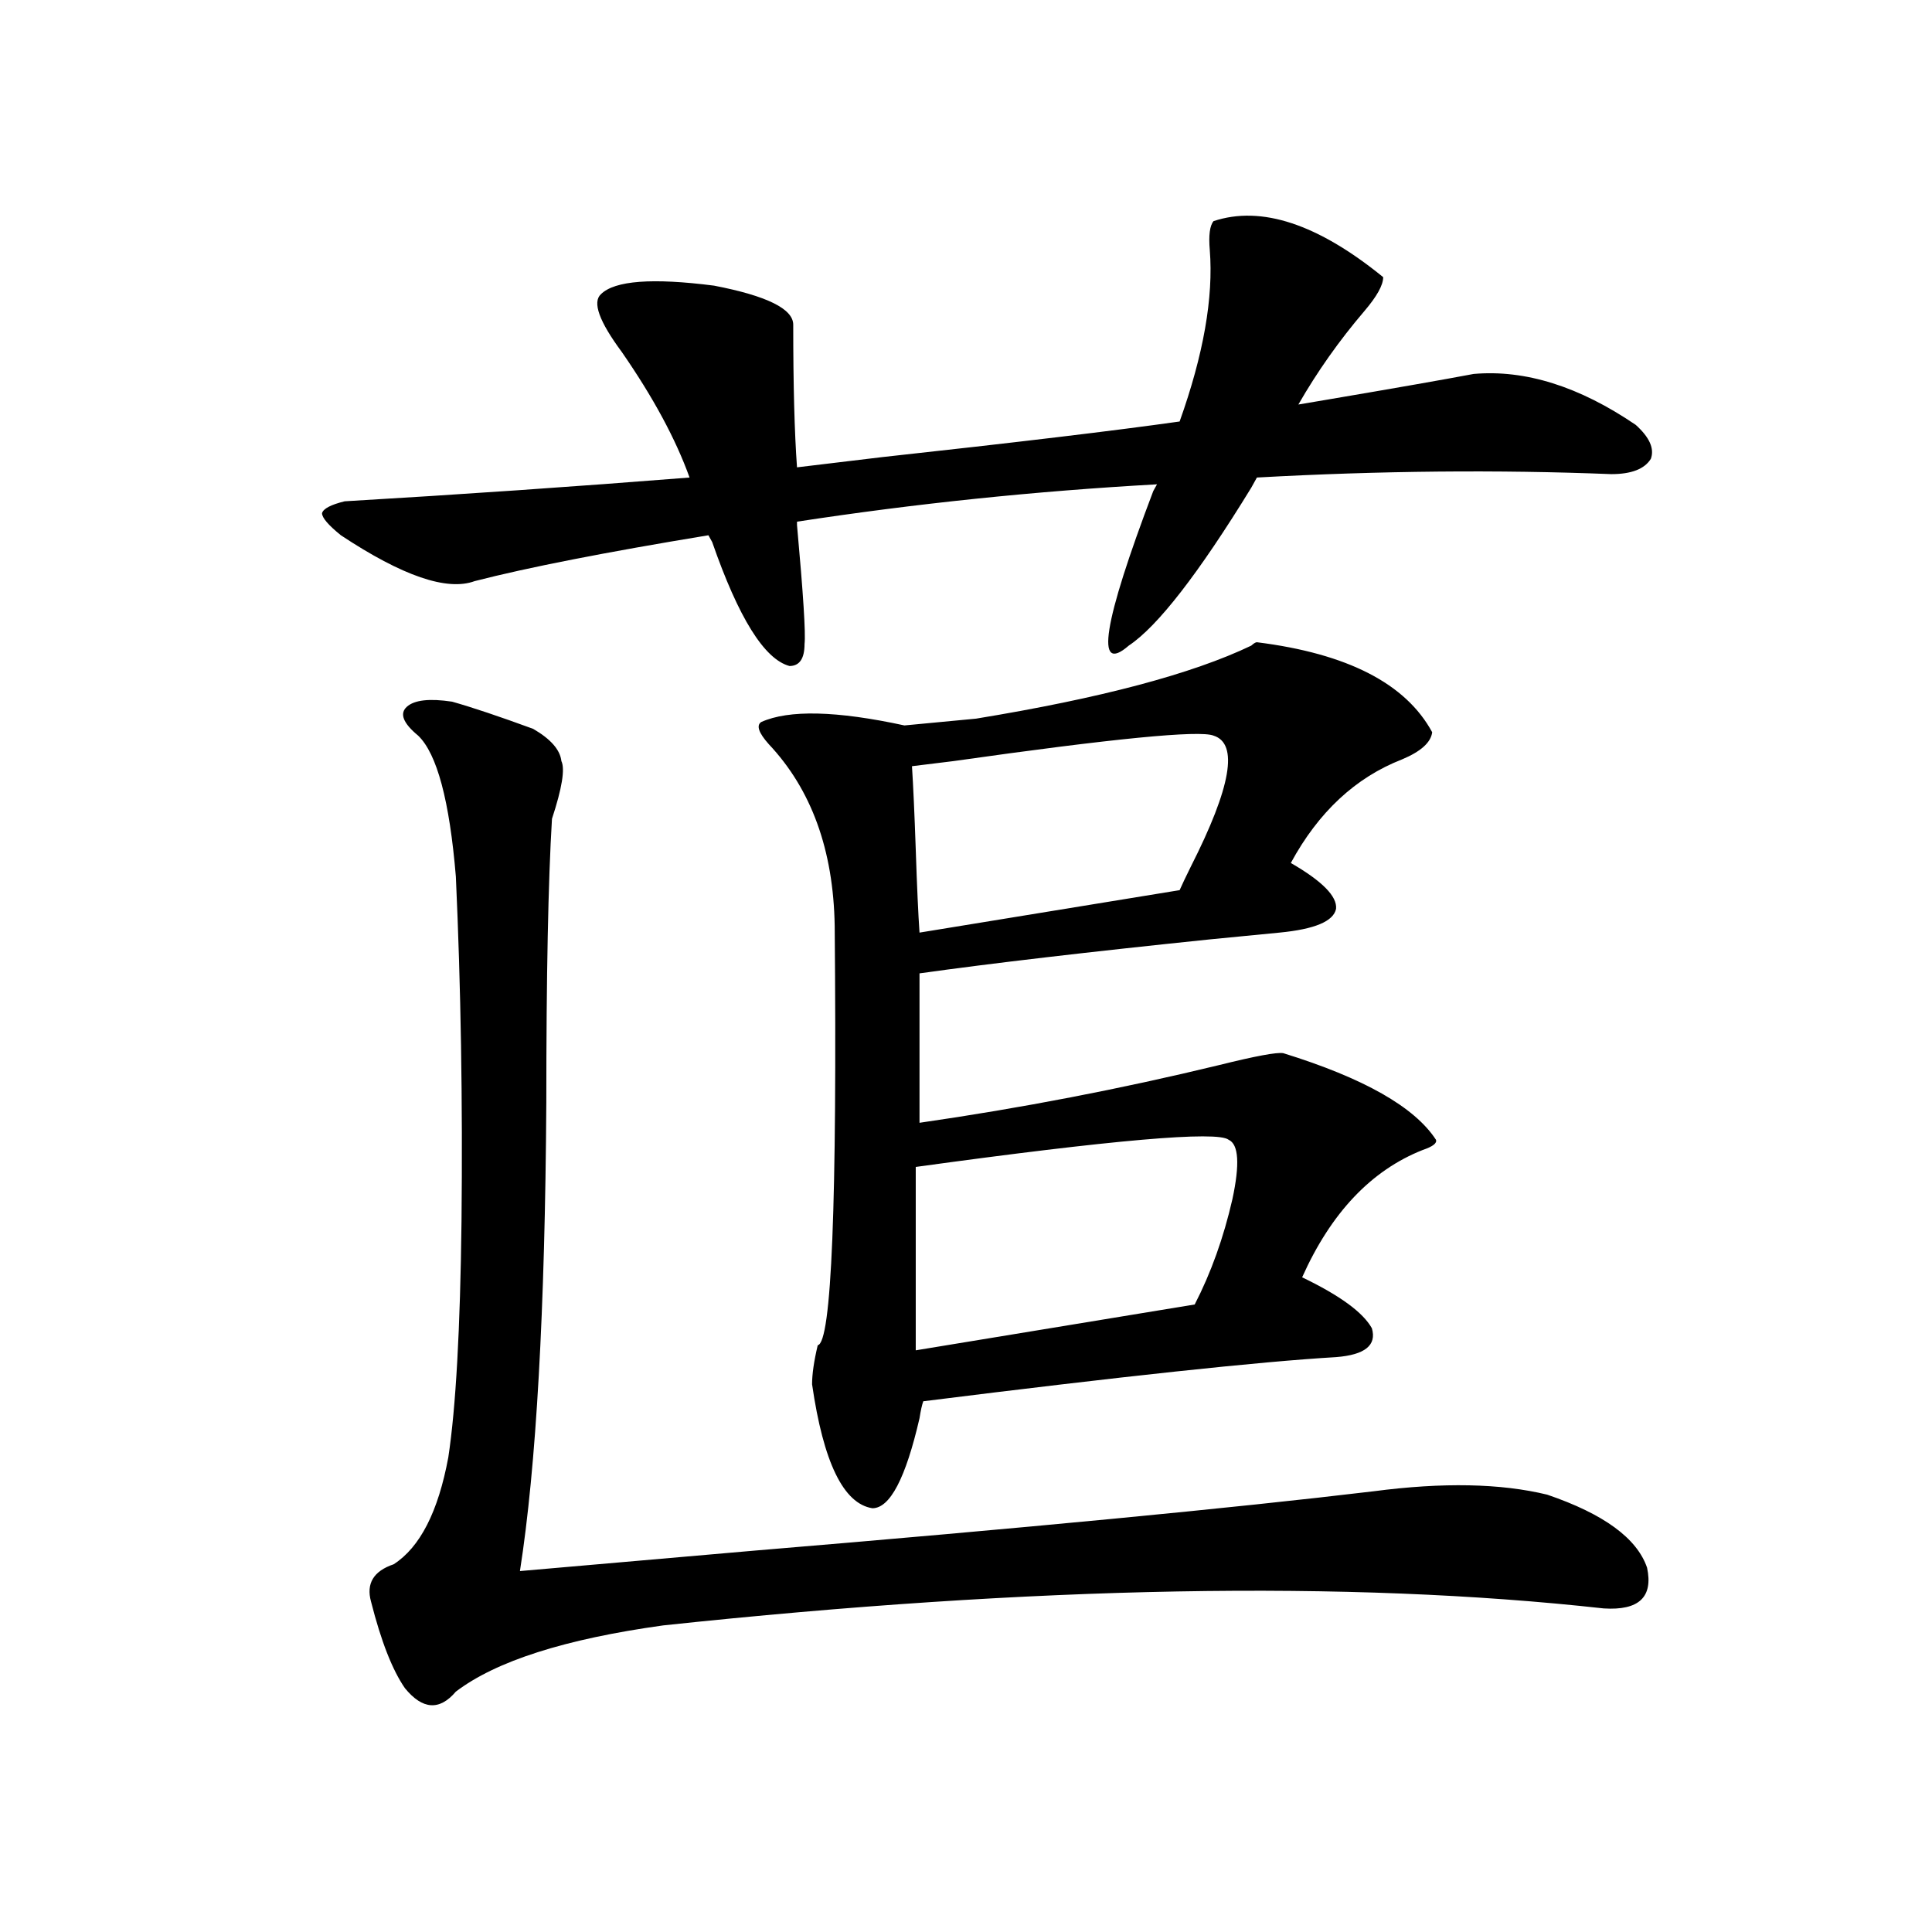 <?xml version="1.0" encoding="utf-8"?>
<!-- Generator: Adobe Illustrator 16.0.0, SVG Export Plug-In . SVG Version: 6.00 Build 0)  -->
<!DOCTYPE svg PUBLIC "-//W3C//DTD SVG 1.1//EN" "http://www.w3.org/Graphics/SVG/1.1/DTD/svg11.dtd">
<svg version="1.1" id="图层_1" xmlns="http://www.w3.org/2000/svg" xmlns:xlink="http://www.w3.org/1999/xlink" x="0px" y="0px"
	 width="1000px" height="1000px" viewBox="0 0 1000 1000" enable-background="new 0 0 1000 1000" xml:space="preserve">
<path d="M311.065,152.246c7.149-7.031,26.661-8.486,58.535-4.395c27.316,5.273,40.975,12.017,40.975,20.215
	c0,31.064,0.641,55.674,1.951,73.828c9.756-1.167,24.39-2.925,43.901-5.273c69.587-7.607,120.973-13.76,154.143-18.457
	c12.348-34.565,17.561-64.16,15.609-88.77c-0.655-7.607,0-12.593,1.951-14.941c24.71-8.198,53.978,1.47,87.803,29.004
	c0,4.106-3.262,9.971-9.756,17.578c-13.018,15.244-24.39,31.353-34.146,48.34c3.247-0.576,8.445-1.455,15.609-2.637
	c34.466-5.85,59.511-10.244,75.12-13.184c26.661-2.334,54.633,6.455,83.9,26.367c7.149,6.455,9.756,12.305,7.805,17.578
	c-3.262,5.273-10.091,7.91-20.487,7.91c-58.535-2.334-119.677-1.758-183.41,1.758l-2.927,5.273
	c-27.316,44.536-48.459,71.782-63.413,81.738c-17.561,15.244-13.338-11.426,12.683-79.98l1.951-3.516
	c-63.093,3.516-125.21,9.971-186.337,19.336v1.758c3.247,35.747,4.543,56.25,3.902,61.523c0,7.622-2.606,11.426-7.805,11.426
	c-13.018-3.516-26.341-24.897-39.999-64.16l-1.951-3.516c-53.337,8.789-93.656,16.699-120.973,23.73
	c-14.313,5.273-37.407-2.637-69.267-23.73c-6.509-5.273-9.756-9.077-9.756-11.426c0.641-2.334,4.543-4.395,11.707-6.152
	c59.831-3.516,119.342-7.607,178.532-12.305c-7.164-19.912-18.871-41.597-35.121-65.039
	C310.09,166.309,306.508,156.353,311.065,152.246z M275.944,377.246c9.101,5.273,13.979,10.85,14.634,16.699
	c1.951,4.106,0.32,14.063-4.878,29.883c-1.951,32.231-2.927,81.162-2.927,146.777c-0.655,107.817-5.213,188.677-13.658,242.578
	c26.661-2.334,66.98-5.85,120.973-10.547c140.484-11.714,247.464-21.973,320.968-30.762c35.762-4.683,65.685-4.092,89.754,1.758
	c29.268,9.971,46.493,22.563,51.706,37.793c3.247,15.244-4.237,22.262-22.438,21.094c-132.039-14.639-294.307-11.714-486.817,8.789
	c-50.73,7.031-86.507,18.457-107.314,34.277c-8.46,9.957-17.24,9.366-26.341-1.758c-6.509-9.379-12.362-24.32-17.561-44.824
	c-2.606-9.365,1.296-15.82,11.707-19.336c13.658-8.789,23.079-27.246,28.292-55.371c3.902-25.776,6.174-66.494,6.829-122.168
	c0.641-62.1-0.335-121.577-2.927-178.418c-3.262-39.248-9.756-63.569-19.512-72.949c-7.805-6.44-9.756-11.426-5.854-14.941
	s11.707-4.395,23.414-2.637C244.391,366.123,258.384,370.806,275.944,377.246z M662.276,482.715
	c-5.854,0.591-17.896,1.758-36.097,3.516c-62.438,6.455-112.527,12.305-150.24,17.578v77.344
	c52.682-7.607,104.388-17.578,155.118-29.883c18.856-4.683,29.908-6.729,33.17-6.152c41.615,12.896,67.956,27.837,79.022,44.824
	c0.641,1.758-1.631,3.516-6.829,5.273c-26.676,10.547-47.483,32.52-62.438,65.918c19.512,9.38,31.539,18.169,36.097,26.367
	c2.592,8.789-3.582,13.774-18.536,14.941c-39.679,2.349-110.896,9.971-213.653,22.852c-0.655,1.758-1.311,4.697-1.951,8.789
	c-7.164,31.064-15.289,46.582-24.39,46.582c-14.969-2.334-25.365-23.73-31.219-64.16c0-5.273,0.976-12.002,2.927-20.215
	c7.149-1.167,10.076-73.525,8.78-217.09c-0.655-39.248-12.042-70.601-34.146-94.043c-5.213-5.85-6.509-9.668-3.902-11.426
	c14.299-6.44,39.023-5.85,74.145,1.758l37.072-3.516c64.389-10.547,111.857-23.14,142.436-37.793
	c1.296-1.167,2.271-1.758,2.927-1.758c46.828,5.864,77.071,21.396,90.729,46.582c-0.655,5.273-5.854,9.971-15.609,14.063
	c-24.069,9.38-43.261,27.246-57.56,53.613c16.25,9.38,24.055,17.29,23.414,23.73C690.233,476.865,680.478,480.957,662.276,482.715z
	 M628.131,380.762c-7.164-2.925-52.041,1.47-134.631,13.184c-9.756,1.182-16.92,2.061-21.463,2.637
	c0.641,9.971,1.296,24.321,1.951,43.066c0.641,19.336,1.296,33.701,1.951,43.066l134.631-21.973
	c1.296-2.925,3.247-7.031,5.854-12.305C637.231,407.432,641.134,384.868,628.131,380.762z M635.936,589.941
	c-5.854-4.683-59.846,0-161.947,14.063v94.922l144.387-23.73c8.445-16.396,14.954-34.565,19.512-54.492
	C641.789,602.549,641.134,592.29,635.936,589.941z"/>
</svg>
